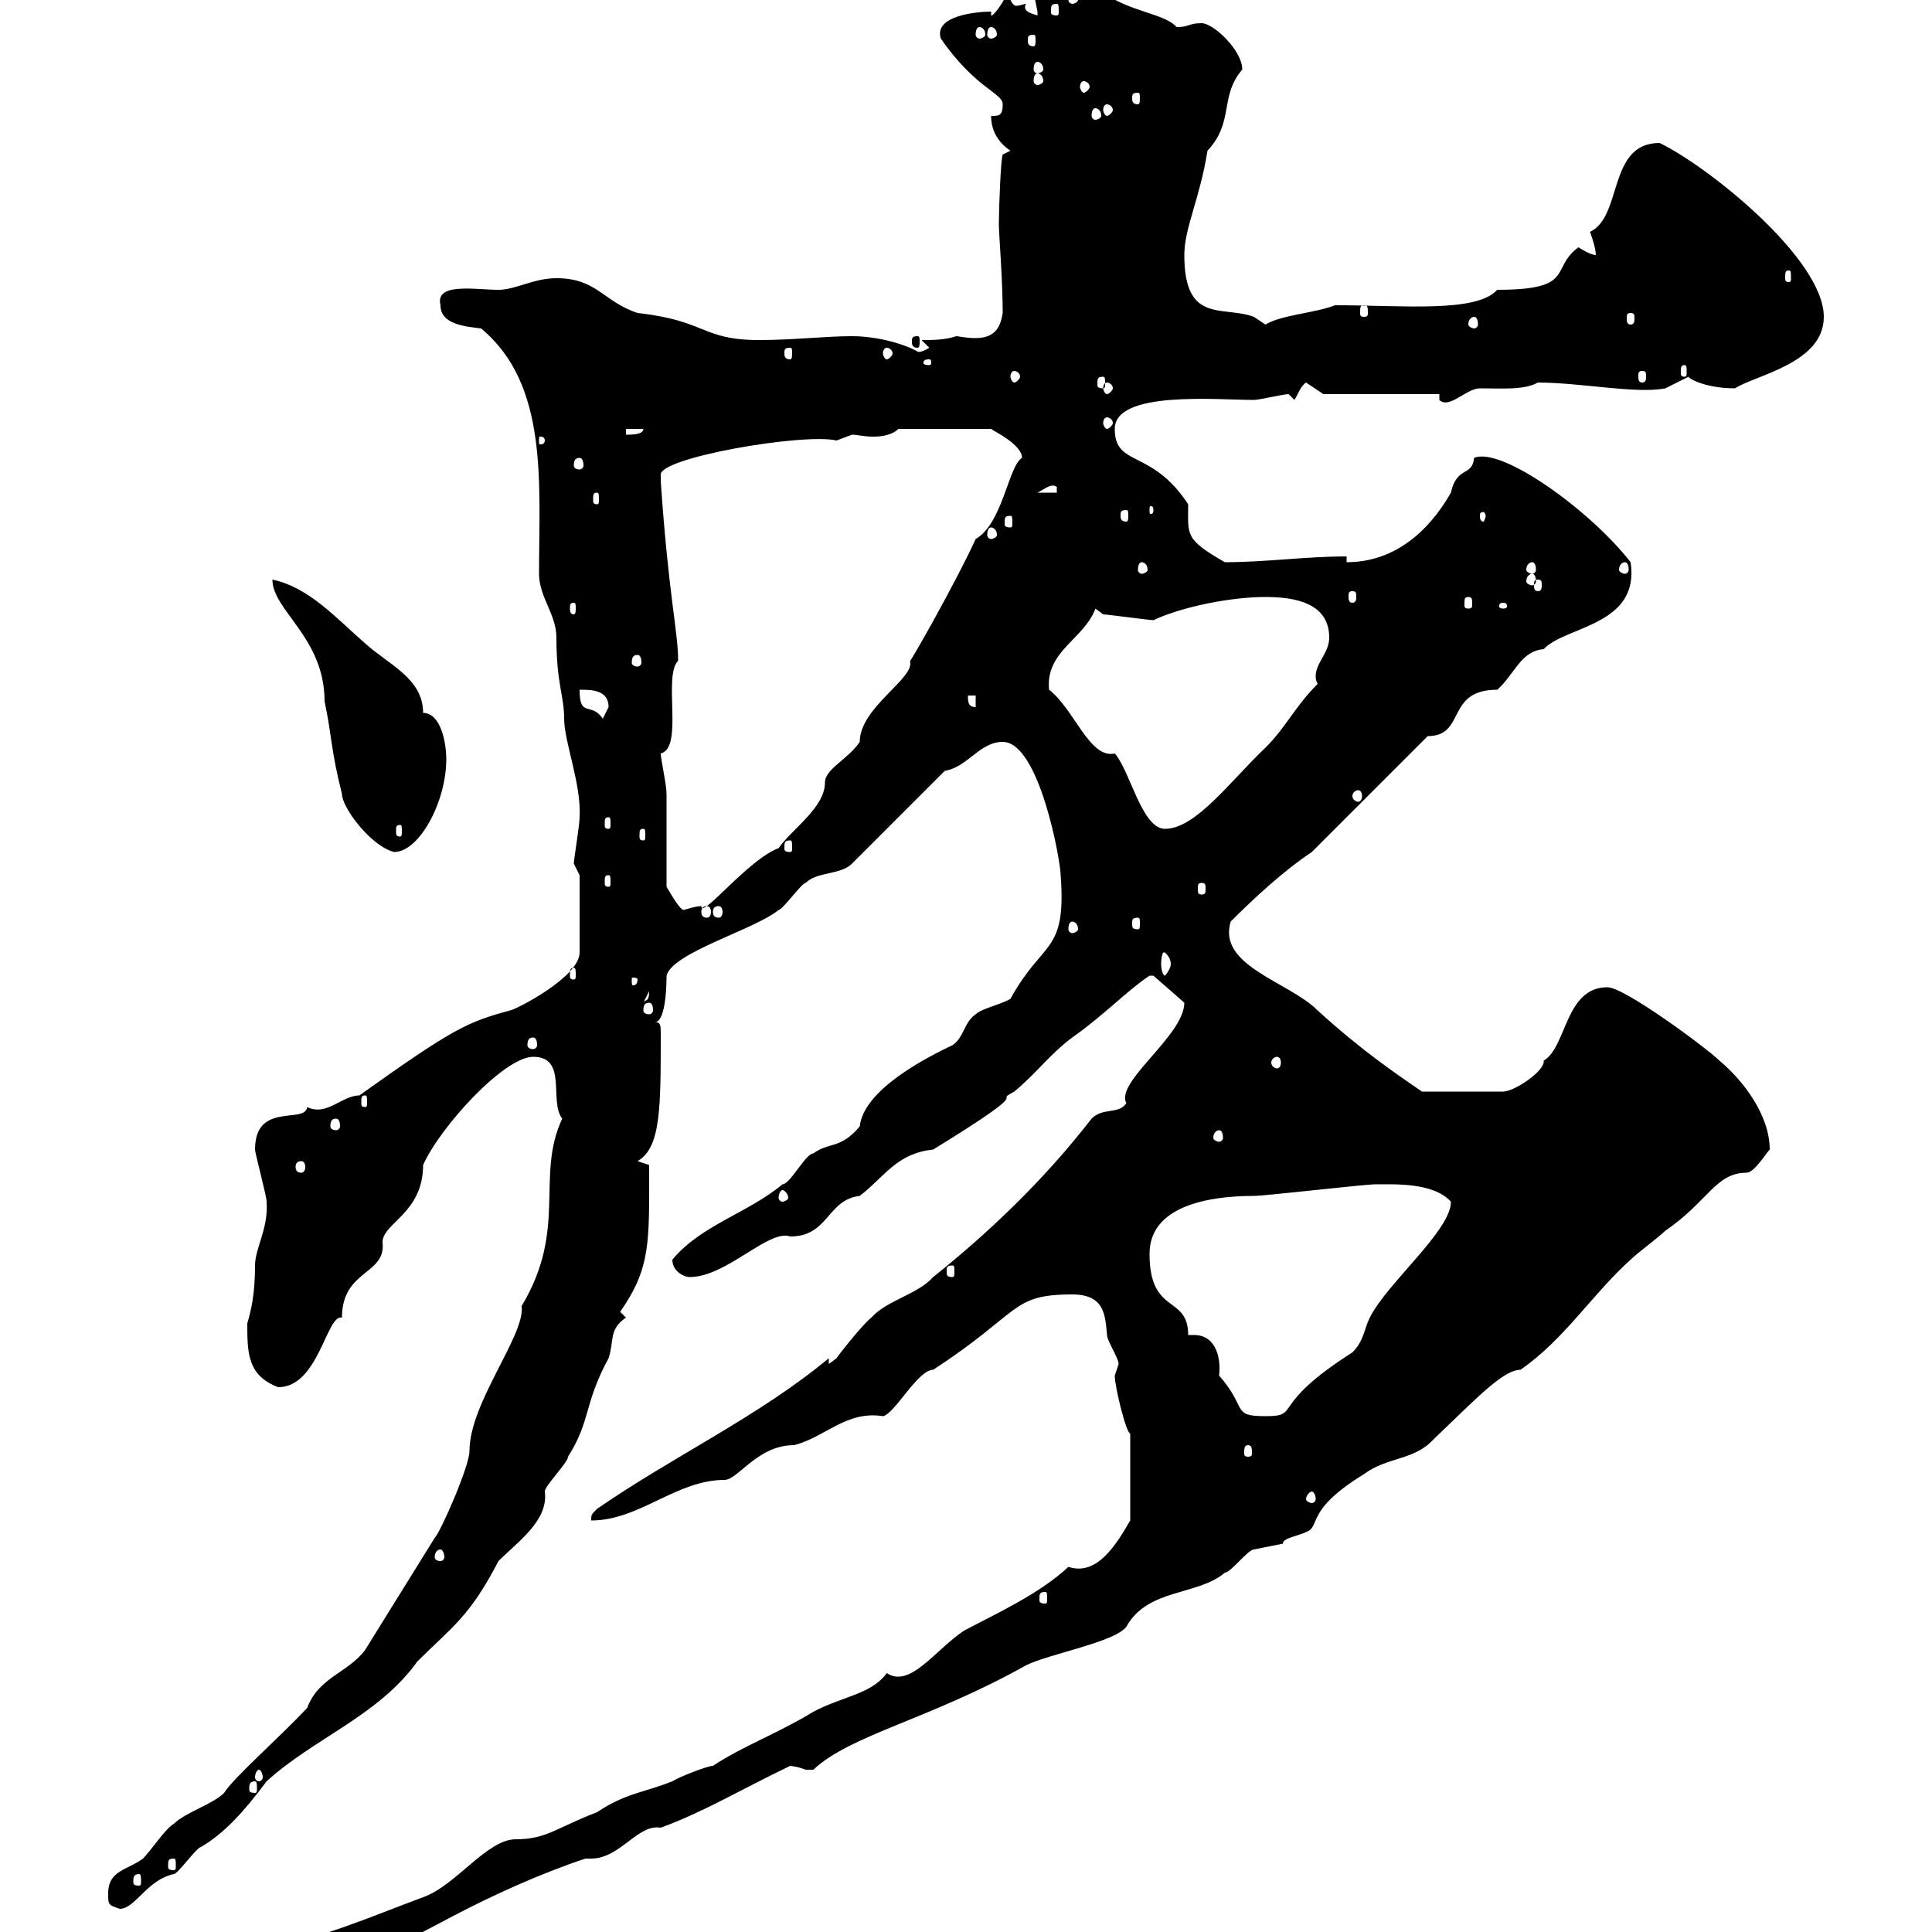 <svg xmlns="http://www.w3.org/2000/svg" xmlns:xlink="http://www.w3.org/1999/xlink" width="300" height="300"><path d="M43.20 303.60C43.20 305.40 43.20 306.60 45 306.60C54 306.60 63.90 300.90 70.20 297.60C76.50 294.30 83.70 291 90.90 288.60C91.20 288.60 91.20 288.60 91.80 288.60C96.30 288.60 99 283.20 102.60 283.80C109.20 281.40 115.20 277.80 122.70 274.20C122.40 274.20 123.60 274.20 125.10 274.80C125.10 274.80 125.10 274.80 126.30 274.80C132 269.40 144.30 267 159.30 258.60C162.90 256.80 173.10 255 174.90 252.60C178.20 246.60 186 247.80 190.20 244.20C191.10 244.20 193.80 240.60 194.70 240.60C194.70 240.60 199.20 239.70 199.20 239.70C199.20 238.80 201.60 238.50 202.80 237.90C205.20 237 202.50 234.60 211.80 228.90C215.40 226.20 219.60 226.80 222.60 223.50C229.20 217.20 233.40 212.70 236.10 212.70C243 207.90 247.20 201 253.20 195.60C254.10 194.70 257.70 192 258.60 191.10C265.20 186.60 266.40 182.10 271.20 182.10C272.40 182.10 274.20 179.10 274.80 178.50C274.80 173.10 270.60 167.70 267 164.70C265.20 162.90 252.30 153.30 249.60 153.30C243 153.30 243.30 162.60 239.70 164.70C240 166.20 235.20 169.50 233.40 169.50L220.80 169.50C216.90 166.80 211.50 163.20 204.60 156.90C200.10 152.40 189 150 191.10 143.10C194.70 139.50 199.20 135.30 203.70 132.30L221.70 114.30C227.70 114.30 224.40 107.10 232.50 107.10C235.20 104.70 236.10 101.10 239.70 100.80C243 97.20 254.70 97.20 253.20 87.30C246.90 79.20 233.10 69.30 228.90 71.10C228.60 74.10 226.20 72.30 225.30 76.50C221.70 82.80 216.30 87.30 209.10 87.30L209.10 86.40C202.80 86.40 196.50 87.30 190.20 87.30C183.90 83.70 184.50 83.10 184.50 78.30C178.80 69.60 173.10 72.60 173.10 66.60C173.10 60.60 189 62.10 194.70 62.10C195.60 62.10 199.20 61.20 200.10 61.20L201 62.10C201.60 61.20 201.90 60 202.80 59.40L205.50 61.20L223.50 61.20L223.50 62.10C225 63.60 227.70 60.30 229.80 60.30C233.10 60.30 236.70 60.60 238.80 59.40C245.40 59.40 254.10 61.20 258.60 60.30L262.20 58.50C262.20 58.80 264.90 60.30 269.40 60.30C272.70 58.20 283.20 56.40 283.20 49.20C283.20 40.20 265.20 25.80 257.70 22.20C249.60 22.20 252 33.60 246.90 36C246.90 36 247.80 38.40 247.80 39.60C246.90 39.60 245.10 38.40 245.10 38.40C240.60 41.70 244.80 45 232.50 45C229.20 48.60 218.10 47.40 207.30 47.40C204.30 48.60 198.90 48.90 196.50 50.40C196.50 50.40 194.70 49.20 194.70 49.20C189.90 47.40 183.90 50.40 183.90 39.60C183.90 35.40 186.30 30.90 187.50 23.40C191.70 18.90 189.30 15 192.90 10.80C192.90 7.80 188.40 3.60 186.60 3.60C184.50 3.60 184.80 4.20 182.70 4.20C180.90 2.10 175.20 1.80 171.30-1.20C169.50-1.80 162.30-5.40 160.50-6.60C158.70-6.60 159.30-2.70 157.50-2.70C157.20-2.70 157.20-3 156.90-3C156.90-0.90 154.20 2.70 153.90 2.40L153.90 1.80C151.80 1.80 144.90 2.40 146.10 6C151.50 13.80 155.70 14.40 155.70 16.20C155.70 18 155.10 18 153.90 18C153.90 20.40 155.10 22.20 156.90 23.40L155.70 24C155.40 24.60 155.10 32.40 155.10 34.80C155.10 36.30 155.70 43.50 155.70 48.60C155.40 50.40 154.80 52.50 151.50 52.50C150 52.50 148.80 52.20 148.50 52.20C146.70 52.80 144.90 52.80 143.10 52.80L144.30 54C142.80 54.90 142.50 54.60 142.50 54.60C140.40 53.40 136.20 52.20 132.30 52.20C128.10 52.20 123.30 52.80 117.90 52.80C108.90 52.80 109.80 49.80 99 48.60C93.60 46.80 92.70 43.20 86.40 43.20C82.80 43.20 80.10 45 77.40 45C73.80 45 67.50 43.80 68.40 47.40C68.40 50.40 72.30 50.70 74.70 51C85.20 59.70 83.70 75 83.70 89.10C83.70 92.70 86.40 95.40 86.40 99C86.40 106.20 87.60 108 87.60 111.60C87.60 115.20 90.30 121.80 90 126.90C90 128.10 89.10 133.50 89.10 134.10C89.10 134.10 90 135.90 90 135.90L90 147.90C90 151.80 79.80 156.90 79.20 156.90C72.60 158.70 70.50 159.60 55.80 170.10C53.10 170.10 50.70 173.40 47.70 171.90C47.40 174.60 39.60 171 39.60 178.50C39.60 179.10 41.40 185.70 41.40 186.60C41.70 190.80 39.60 193.80 39.60 196.50C39.60 201 39 203.40 38.40 205.50C38.40 210 38.40 213.60 43.20 215.40C49.50 215.40 50.70 204 53.10 204.60C53.10 197.10 60 198 59.40 192.90C59.40 189.90 65.70 188.40 65.70 180.90C68.40 174.90 78.30 164.10 82.80 164.10C88.20 164.10 85.20 171 87.30 173.70C83.10 182.70 88.20 190.80 81 202.80C81.60 207.30 72.90 217.80 72.90 225.30C72.90 227.70 68.40 237.90 67.50 238.80L56.70 256.20C54 259.80 49.50 260.40 47.70 265.20C43.20 270 36.30 276 34.80 278.40C33 280.20 28.80 281.40 27 283.20C25.80 283.80 23.40 287.40 22.20 288.60C19.80 290.40 16.80 290.40 16.80 294C16.80 295.80 16.80 295.80 18.60 296.40C21 296.40 22.80 291.90 27 291C27.60 291 30.60 286.80 31.20 286.80C34.80 284.70 37.80 281.40 41.40 276.60C48.60 270 58.80 266.40 64.80 258C70.20 252.60 72.90 251.10 77.40 242.40C80.40 239.40 85.20 236.10 84.60 231.60C84.60 230.70 88.20 227.10 88.20 226.20C91.80 220.50 90.60 218.10 94.50 210.90C95.40 208.20 94.50 206.40 97.20 204.60C97.20 204.60 96.30 203.70 96.30 203.70C101.10 196.80 100.80 192.90 100.80 180.90C100.80 180.90 99 180.30 99 180.30C102.60 178.20 102.60 172.20 102.60 160.50C102.60 159.30 102.60 158.70 101.70 158.70C103.50 158.70 103.50 152.10 103.50 151.50C104.40 147.90 117.30 144.30 120.90 141.30C121.50 141.30 124.50 137.10 125.10 137.10C126.90 135.30 130.50 135.90 132.30 134.10L146.70 119.70C150.30 119.10 152.10 115.20 155.70 115.20C161.40 115.20 164.70 133.80 164.70 135.90C165.60 148.20 162 145.80 156.90 155.10C155.40 156 152.40 156.60 151.50 157.50C149.70 158.70 149.70 161.10 147.90 162.30C142.80 164.70 134.10 169.50 133.50 174.90C130.50 178.50 128.70 177.30 126.30 179.10C125.10 179.10 122.70 183.90 121.50 183.90C116.10 188.40 108.90 190.20 104.40 195.60C104.40 197.40 106.20 198.30 107.10 198.30C112.80 198.30 119.40 190.80 122.70 192C128.70 192 128.40 186.30 133.50 185.70C137.40 182.70 139.20 179.10 144.90 178.50C162 168 153.60 171.60 157.50 169.50C161.10 166.50 162.90 163.80 166.50 161.10C171.60 157.50 174.90 153.90 178.50 151.50L179.10 151.50L183.90 155.70C183.90 160.80 173.10 168 174.90 171.30C173.70 173.10 171.30 171.90 169.50 173.70C162.30 183 153.90 191.10 144.90 198.30C142.50 201 137.70 201.90 135.30 204.60C134.10 205.50 130.50 210 129.90 210.90C129.90 210.90 128.70 211.80 128.70 211.80L128.70 210.90C117.90 219.90 104.40 226.20 92.70 234.30C91.80 235.20 91.80 235.20 91.80 236.10C99.30 236.10 105 229.80 112.50 229.80C114.60 229.80 117.60 224.40 123.30 224.40C128.10 223.20 131.40 219 137.10 219.90C138.90 219.60 142.50 212.70 144.90 212.70C158.70 203.70 156.90 201 166.50 201C171.60 201 171.60 204.30 171.90 207.30C171.90 208.20 173.70 210.90 173.70 211.80C173.70 211.80 173.10 213.60 173.10 213.60C173.10 215.40 174.90 222.60 175.50 222.60L175.50 236.10C173.40 239.70 170.40 244.80 165.90 243.30C161.40 247.50 154.80 250.50 149.70 253.20C145.20 256.20 141.30 262.20 137.70 259.80C135.30 263.10 130.80 263.40 126.30 265.80C120.90 269.10 115.20 271.20 110.70 274.20C109.80 274.20 105.30 276 104.40 276.60C99.90 278.40 97.20 278.40 92.70 281.40C86.40 283.80 84.90 285.60 80.10 285.60C75.60 285.60 70.80 292.80 65.70 294.60C57.60 297.60 48.60 301.50 45 301.20C43.20 301.80 43.20 303 43.20 303.60ZM21.60 291C21.90 291 21.90 291.60 21.90 292.20C21.90 292.50 21.90 292.80 21.60 292.80C20.70 292.80 20.70 292.50 20.70 292.20C20.70 291.60 20.70 291 21.60 291ZM27 288.60C27.30 288.60 27.30 288.90 27.30 289.80C27.30 290.10 27.30 290.40 27 290.40C26.10 290.40 26.10 290.10 26.10 289.80C26.10 288.90 26.10 288.60 27 288.60ZM39.60 276.60C39.90 276.60 39.90 277.20 39.90 277.80C39.90 278.10 39.90 278.40 39.60 278.40C38.70 278.40 38.70 278.10 38.70 277.80C38.70 277.20 38.70 276.60 39.60 276.60ZM40.20 274.80C40.50 274.80 40.80 275.40 40.80 276C40.80 276.30 40.50 276.60 40.20 276.60C39.90 276.60 39.60 276.30 39.60 276C39.60 275.40 39.90 274.80 40.20 274.80ZM162.30 247.20C162.60 247.20 162.60 247.50 162.60 248.40C162.60 248.70 162.60 249 162.30 249C161.40 249 161.40 248.70 161.40 248.40C161.40 247.50 161.40 247.20 162.30 247.20ZM68.40 240.60C68.70 240.60 69 241.20 69 241.80C69 242.10 68.70 242.40 68.40 242.40C67.80 242.40 67.50 242.10 67.50 241.80C67.50 241.20 67.80 240.60 68.40 240.60ZM203.70 231.60C204 231.60 204.30 232.20 204.30 232.80C204.30 233.10 204 233.40 203.70 233.40C203.40 233.40 202.80 233.10 202.80 232.80C202.80 232.20 203.40 231.60 203.70 231.60ZM193.80 224.40C194.40 224.40 194.40 225 194.40 225.60C194.40 225.90 194.40 226.20 193.80 226.20C193.20 226.20 193.20 225.90 193.20 225.60C193.20 225 193.20 224.40 193.80 224.40ZM184.50 207.30C184.50 201 178.50 204.30 178.50 194.70C178.50 187.20 187.80 185.70 194.70 185.70C196.50 185.70 211.80 183.90 213.60 183.90C216.60 183.90 222.60 183.60 225.30 186.60C225.30 191.10 215.40 199.20 212.70 204.60C211.80 206.40 211.80 208.20 210 210C196.80 218.40 202.20 219.90 196.50 219.90C191.10 219.90 193.80 218.70 189.30 213.60C189.60 211.20 189 207.30 185.40 207.30C184.80 207.30 184.80 207.30 184.50 207.30ZM147.90 196.50C148.20 196.50 148.20 196.80 148.20 197.40C148.20 198 148.20 198.30 147.90 198.30C147 198.30 147 198 147 197.40C147 196.80 147 196.50 147.90 196.50ZM121.50 184.80C121.80 184.80 122.40 185.40 122.40 186C122.40 186.30 121.80 186.60 121.50 186.60C121.20 186.60 120.90 186.30 120.90 186C120.90 185.40 121.20 184.80 121.50 184.80ZM46.80 180.30C47.10 180.30 47.40 180.60 47.40 181.20C47.40 181.80 47.10 182.10 46.80 182.10C46.20 182.10 45.90 181.80 45.90 181.20C45.90 180.60 46.20 180.30 46.80 180.30ZM189.30 175.50C189.60 175.50 189.90 175.80 189.90 176.70C189.90 177 189.60 177.30 189.30 177.30C189 177.30 188.40 177 188.40 176.70C188.40 175.80 189 175.50 189.30 175.50ZM52.20 173.70C52.50 173.70 52.80 174 52.80 174.90C52.80 175.20 52.50 175.50 52.20 175.50C51.60 175.50 51.30 175.20 51.30 174.90C51.30 174 51.60 173.70 52.20 173.70ZM56.70 170.10C57 170.10 57 170.40 57 171.30C57 171.60 57 171.90 56.70 171.90C56.10 171.90 56.10 171.60 56.10 171.30C56.10 170.40 56.10 170.10 56.70 170.10ZM198.30 164.10C198.60 164.10 198.90 164.40 198.90 165C198.90 165.60 198.60 165.90 198.30 165.90C198 165.90 197.40 165.60 197.40 165C197.40 164.40 198 164.10 198.30 164.10ZM82.80 161.10C83.10 161.10 83.40 161.40 83.40 162.30C83.40 162.60 83.10 162.90 82.80 162.90C82.20 162.90 81.90 162.60 81.90 162.30C81.90 161.40 82.20 161.10 82.80 161.10ZM100.80 155.70C101.10 155.70 101.40 156 101.40 156.90C101.40 157.20 101.10 157.50 100.80 157.50C100.20 157.50 99.90 157.20 99.90 156.90C99.90 156 100.20 155.70 100.80 155.70ZM100.80 153.90C100.80 155.70 100.20 155.10 99.90 155.70ZM99 152.10C99 153 98.40 153 98.40 153C98.10 153 98.10 153 98.10 152.10C98.10 151.80 98.10 151.80 98.40 151.80C98.40 151.80 99 151.80 99 152.10ZM89.10 150.30C89.40 150.30 89.40 150.60 89.40 151.50C89.40 151.80 89.40 152.10 89.10 152.10C88.50 152.10 88.50 151.80 88.50 151.50C88.50 150.60 88.50 150.30 89.10 150.30ZM180.90 147.90C181.20 148.20 181.80 148.80 181.80 149.70C181.80 150.30 181.20 151.20 180.90 151.50C180.60 151.50 180.30 150.60 180.30 149.70C180.30 148.50 180.60 147.90 180.60 147.90C180.90 147.90 180.90 147.90 180.90 147.90ZM166.50 143.10C166.80 143.10 167.40 143.40 167.40 144.30C167.40 144.60 166.80 144.90 166.50 144.90C166.20 144.90 165.90 144.60 165.90 144.30C165.90 143.40 166.20 143.10 166.50 143.10ZM176.70 142.50C177 142.50 177 142.80 177 143.40C177 144 177 144.30 176.70 144.30C175.80 144.30 175.80 144 175.80 143.40C175.80 142.80 175.80 142.50 176.70 142.50ZM111.60 140.70C111.90 140.70 112.20 141 112.20 141.60C112.20 142.20 111.90 142.50 111.60 142.50C111 142.50 110.70 142.20 110.70 141.60C110.70 141 111 140.70 111.60 140.70ZM103.50 137.70C103.50 135.90 103.50 125.10 103.50 123.30C103.50 121.80 102.60 117.90 102.60 117C106.20 116.10 102.90 105 105.30 102.60C105.30 98.10 103.80 92.40 102.60 74.70C102.60 74.70 102.60 74.70 102.60 73.80C102 71.10 124.80 67.20 129.90 68.40C129.90 68.40 132.30 67.50 132.30 67.50C133.20 67.50 134.10 67.80 135.60 67.80C137.10 67.80 138.60 67.50 139.50 66.60L153.90 66.60C154.20 66.90 158.70 69 158.70 71.10C156.60 72.30 155.70 81.30 151.50 83.70C148.50 90.30 141 103.50 141.30 102.60C142.20 105.30 133.50 109.80 133.50 115.20C131.70 117.90 128.10 119.40 128.10 121.50C128.10 125.40 123 128.70 120.90 131.70C116.10 133.50 108.90 142.80 108.90 140.70C108 140.70 106.20 141.30 106.20 141.30C105.60 141.30 104.40 139.20 103.50 137.70ZM109.80 140.70C110.10 140.70 110.40 141 110.40 141.60C110.40 142.20 110.10 142.50 109.80 142.50C109.20 142.50 108.90 142.20 108.90 141.60C108.90 141 109.20 140.70 109.80 140.70ZM186.60 137.10C187.20 137.10 187.20 137.40 187.20 138C187.20 138.60 187.20 138.90 186.60 138.90C186 138.90 186 138.60 186 138C186 137.40 186 137.10 186.60 137.10ZM94.50 135.90C94.80 135.90 94.80 136.20 94.80 137.10C94.80 137.40 94.80 137.70 94.50 137.70C93.90 137.70 93.90 137.40 93.90 137.10C93.90 136.20 93.90 135.90 94.50 135.90ZM42.30 90C42.30 94.80 50.40 99 50.40 108.90C51.60 114.60 51.30 116.10 53.10 123.30C53.10 125.40 57.60 131.40 61.20 132.30C65.10 132.30 69.30 124.50 69.30 117.90C69.30 115.20 68.40 110.70 65.70 110.70C65.70 105.30 60.30 103.20 56.70 99.90C52.20 96 48 91.20 42.30 90ZM122.70 130.50C123 130.50 123 130.80 123 131.70C123 132 123 132.30 122.70 132.30C121.80 132.30 121.80 132 121.80 131.70C121.80 130.80 121.80 130.50 122.70 130.50ZM99.90 128.70C100.20 128.70 100.20 129 100.20 129.90C100.20 130.20 100.20 130.50 99.90 130.50C99.30 130.50 99.30 130.20 99.30 129.90C99.30 129 99.30 128.70 99.90 128.70ZM62.10 128.10C62.40 128.10 62.40 128.40 62.40 129C62.40 129.60 62.40 129.90 62.10 129.90C61.50 129.90 61.50 129.60 61.50 129C61.50 128.40 61.50 128.10 62.10 128.10ZM162.90 107.10C162.30 101.10 168.30 99.30 170.10 94.50C170.10 94.50 171.30 95.40 171.30 95.40C171.90 95.40 178.50 96.30 179.10 96.30C183.60 94.20 191.10 92.70 196.50 92.70C201 92.70 206.40 93.60 206.40 99C206.40 101.40 204.30 102.90 204.30 105C204.30 105.30 204.30 105.60 204.60 106.20C201 109.80 199.80 112.80 196.50 116.10C191.10 121.20 185.70 128.70 180.90 128.70C177.30 128.70 175.50 119.70 173.10 117C169.20 117.90 166.80 110.10 162.90 107.10ZM94.50 126.90C94.80 126.90 94.80 127.20 94.80 128.10C94.80 128.40 94.80 128.70 94.50 128.70C93.90 128.70 93.90 128.40 93.90 128.10C93.90 127.20 93.90 126.90 94.50 126.90ZM210.90 122.70C211.20 122.70 211.50 123 211.50 123.60C211.50 124.20 211.20 124.50 210.90 124.50C210.60 124.50 210 124.20 210 123.60C210 123 210.60 122.70 210.90 122.70ZM90 107.10C91.80 107.10 94.50 107.10 94.50 109.80C94.50 109.80 93.60 111.60 93.60 111.60C91.80 108.90 90 111.60 90 107.10ZM150.30 108L151.50 108L151.50 109.80C150.30 109.80 150.30 108.90 150.30 108ZM99 101.70C99.30 101.70 99.60 102 99.60 102.90C99.60 103.20 99.30 103.50 99 103.50C98.40 103.50 98.10 103.20 98.10 102.90C98.10 102 98.40 101.70 99 101.70ZM89.10 93.60C89.40 93.60 89.40 93.90 89.40 94.50C89.40 94.80 89.40 95.40 89.10 95.40C88.50 95.40 88.50 94.80 88.50 94.50C88.50 93.90 88.50 93.60 89.10 93.60ZM233.40 93.60C234 93.60 234 93.90 234 94.20C234 94.20 234 94.50 233.40 94.50C232.80 94.50 232.80 94.20 232.80 94.20C232.80 93.90 232.80 93.60 233.40 93.60ZM228 92.70C228.60 92.70 228.60 93 228.60 93.90C228.60 94.20 228.60 94.50 228 94.50C227.40 94.50 227.40 94.20 227.40 93.90C227.40 93 227.40 92.70 228 92.70ZM210 91.80C210.60 91.80 210.60 92.10 210.60 92.70C210.60 93 210.60 93.60 210 93.60C209.40 93.60 209.40 93 209.40 92.70C209.40 92.10 209.40 91.80 210 91.80ZM238.80 90C239.40 90 239.40 90.30 239.40 90.90C239.40 91.20 239.40 91.80 238.80 91.80C238.20 91.80 238.20 91.20 238.20 90.90C238.20 90.30 238.20 90 238.80 90ZM237.90 89.10C238.20 89.10 238.50 89.40 238.50 90.30C238.50 90.60 238.20 90.90 237.90 90.90C237.60 90.90 237 90.60 237 90.30C237 89.40 237.60 89.10 237.90 89.10ZM177.30 87.30C177.60 87.30 178.20 87.60 178.20 88.50C178.20 88.80 177.60 89.10 177.30 89.10C177 89.10 176.70 88.80 176.70 88.50C176.70 87.60 177 87.30 177.30 87.30ZM237.90 87.30C238.20 87.30 238.50 87.60 238.50 88.50C238.50 88.80 238.20 89.10 237.90 89.10C237.60 89.10 237 88.80 237 88.50C237 87.60 237.60 87.30 237.90 87.30ZM252.30 87.30C252.60 87.30 252.90 87.60 252.90 88.50C252.90 88.80 252.60 89.10 252.30 89.10C252 89.10 251.40 88.80 251.40 88.50C251.40 87.60 252 87.30 252.30 87.30ZM153.90 81.90C154.20 81.90 154.80 82.20 154.80 83.10C154.80 83.40 154.20 83.70 153.90 83.70C153.60 83.70 153.30 83.40 153.30 83.10C153.30 82.20 153.60 81.90 153.90 81.90ZM156.90 80.10C157.20 80.10 157.20 80.40 157.20 81.30C157.20 81.60 157.20 81.90 156.90 81.90C156 81.90 156 81.60 156 81.30C156 80.40 156 80.10 156.90 80.10ZM174.90 79.20C175.20 79.20 175.20 79.50 175.20 80.10C175.20 80.40 175.20 81 174.90 81C174 81 174 80.40 174 80.10C174 79.50 174 79.20 174.90 79.20ZM230.70 80.10C230.70 80.40 230.40 81 230.40 81C229.80 81 229.80 80.40 229.80 80.10C229.80 79.80 229.80 79.50 230.40 79.50C230.40 79.50 230.70 79.80 230.70 80.10ZM179.10 79.20C179.10 79.80 178.80 79.80 178.80 79.80C178.50 79.80 178.50 79.80 178.50 79.20C178.50 78.60 178.50 78.60 178.80 78.60C178.80 78.60 179.10 78.60 179.10 79.20ZM92.70 76.50C93 76.50 93 76.80 93 77.70C93 78 93 78.30 92.70 78.30C92.10 78.30 92.10 78 92.10 77.70C92.10 76.80 92.10 76.50 92.70 76.50ZM164.10 75.60L164.10 76.50L161.10 76.50C162.30 75.90 163.20 75 164.10 75.60ZM90 71.10C90.30 71.10 90.60 71.40 90.60 72.30C90.60 72.60 90.30 72.90 90 72.90C89.40 72.90 89.10 72.60 89.10 72.30C89.10 71.40 89.40 71.10 90 71.10ZM84.60 68.40C84.60 69 84 69 84 69C83.70 69 83.70 69 83.70 68.40C83.70 67.80 83.70 67.80 84 67.80C84 67.80 84.60 67.80 84.60 68.40ZM97.20 66.60L99.90 66.60C99.90 67.50 98.10 67.50 97.20 67.50ZM171.90 64.80C172.20 64.80 172.80 65.10 172.80 65.70C172.80 66 172.20 66.60 171.90 66.60C171.60 66.60 171.30 66 171.30 65.70C171.30 65.10 171.60 64.80 171.90 64.80ZM171.90 59.40C172.20 59.40 172.80 59.70 172.80 60.30C172.80 60.60 172.20 61.20 171.90 61.20C171.60 61.20 171.30 60.60 171.30 60.30C171.30 59.70 171.60 59.40 171.90 59.40ZM171.30 58.50C171.60 58.50 171.60 58.80 171.60 59.70C171.60 60 171.60 60.30 171.30 60.30C170.40 60.30 170.40 60 170.40 59.70C170.40 58.80 170.40 58.50 171.30 58.50ZM157.50 57.60C157.80 57.60 158.40 57.90 158.40 58.50C158.40 58.80 157.80 59.40 157.50 59.40C157.20 59.40 156.90 58.80 156.90 58.50C156.90 57.90 157.20 57.60 157.50 57.60ZM255 57.60C255.60 57.60 255.60 57.90 255.60 58.50C255.60 58.80 255.60 59.40 255 59.40C254.40 59.40 254.40 58.80 254.40 58.50C254.40 57.90 254.40 57.60 255 57.60ZM261.60 56.70C261.90 56.70 261.90 57 261.90 57.90C261.90 58.20 261.90 58.50 261.60 58.50C261 58.50 261 58.20 261 57.90C261 57 261 56.70 261.60 56.70ZM144.30 55.80C144.60 55.80 144.60 56.10 144.60 56.40C144.60 56.40 144.60 56.70 144.30 56.70C143.40 56.70 143.40 56.40 143.40 56.40C143.40 56.10 143.40 55.80 144.30 55.80ZM122.70 54C123 54 123 54.30 123 54.90C123 55.20 123 55.80 122.70 55.80C121.80 55.80 121.80 55.20 121.80 54.90C121.80 54.30 121.80 54 122.70 54ZM137.70 54C138 54 138.60 54.30 138.60 54.90C138.60 55.20 138 55.80 137.70 55.80C137.40 55.80 137.10 55.20 137.10 54.90C137.10 54.30 137.40 54 137.70 54ZM142.50 52.20C141.60 52.20 141.60 52.50 141.60 53.10C141.60 53.40 141.60 54 142.50 54C142.80 54 142.80 53.40 142.80 53.10C142.80 52.50 142.80 52.20 142.50 52.20ZM228.90 49.20C229.20 49.20 229.50 49.50 229.50 50.40C229.50 50.70 229.20 51 228.90 51C228.60 51 228 50.70 228 50.40C228 49.50 228.60 49.20 228.90 49.20ZM253.20 48.60C253.80 48.60 253.80 48.90 253.80 49.50C253.80 49.80 253.80 50.40 253.20 50.40C252.60 50.40 252.60 49.80 252.60 49.50C252.60 48.90 252.60 48.60 253.20 48.60ZM211.80 47.40C212.40 47.40 212.40 47.70 212.40 48.60C212.40 48.90 212.40 49.20 211.80 49.20C211.20 49.20 211.20 48.90 211.20 48.60C211.20 47.70 211.20 47.40 211.80 47.40ZM277.80 42C278.10 42 278.10 42.30 278.10 43.20C278.10 43.50 278.10 43.80 277.80 43.80C277.20 43.80 277.20 43.50 277.20 43.20C277.20 42.30 277.20 42 277.80 42ZM170.10 16.80C170.40 16.80 171 17.10 171 18C171 18.30 170.40 18.60 170.10 18.60C169.80 18.60 169.50 18.30 169.50 18C169.50 17.10 169.80 16.80 170.10 16.80ZM171.90 16.20C172.20 16.20 172.80 16.50 172.80 17.10C172.80 17.40 172.20 18 171.90 18C171.60 18 171.30 17.40 171.30 17.10C171.30 16.50 171.60 16.20 171.90 16.20ZM176.70 14.40C177 14.40 177 14.70 177 15.30C177 15.60 177 16.20 176.70 16.20C175.80 16.20 175.80 15.60 175.80 15.30C175.80 14.70 175.80 14.40 176.70 14.40ZM168.30 12.60C168.60 12.60 169.20 12.90 169.20 13.50C169.20 13.80 168.60 14.40 168.30 14.40C168 14.40 167.70 13.80 167.70 13.50C167.70 12.90 168 12.60 168.30 12.60ZM161.10 11.40C161.40 11.40 162 11.70 162 12.60C162 12.90 161.40 13.20 161.10 13.20C160.80 13.20 160.50 12.90 160.50 12.60C160.50 11.70 160.80 11.40 161.10 11.40ZM161.10 9.60C161.40 9.60 162 9.90 162 10.80C162 11.10 161.40 11.40 161.10 11.40C160.80 11.40 160.50 11.10 160.50 10.80C160.50 9.90 160.80 9.60 161.10 9.60ZM160.50 5.40C160.80 5.40 160.80 5.70 160.80 6.30C160.80 6.60 160.80 7.20 160.50 7.20C159.60 7.20 159.60 6.60 159.60 6.30C159.60 5.70 159.60 5.40 160.50 5.40ZM152.10 4.20C152.40 4.20 153 4.50 153 5.40C153 5.70 152.40 6 152.10 6C151.80 6 151.50 5.70 151.50 5.40C151.50 4.50 151.80 4.20 152.10 4.20ZM153.90 4.20C154.20 4.20 154.80 4.50 154.80 5.40C154.80 5.70 154.20 6 153.90 6C153.60 6 153.30 5.70 153.30 5.40C153.30 4.50 153.60 4.20 153.90 4.20ZM159.30 0.60C159 0.60 158.40 0.90 157.80 0.90C157.50 0.90 157.20 0.60 156.90 0C157.50 0 159.30 0 160.50-1.20C160.50-1.20 161.10 1.80 161.10 1.80C161.10 2.40 161.10 2.40 161.10 2.40C160.20 2.10 158.70 1.80 159.30 0.60ZM164.10 0.60C164.40 0.60 164.40 0.90 164.40 1.80C164.40 2.10 164.40 2.40 164.10 2.40C163.20 2.40 163.20 2.10 163.20 1.80C163.20 0.90 163.20 0.60 164.10 0.60ZM166.50-1.20C166.80-1.20 167.40-0.90 167.40 0C167.40 0.30 166.80 0.60 166.50 0.60C166.20 0.60 165.90 0.30 165.90 0C165.90-0.90 166.20-1.20 166.50-1.20ZM164.70-1.80C165-1.80 165.60-1.50 165.60-0.90C165.60-0.60 165 0 164.70 0C164.40 0 164.10-0.60 164.10-0.90C164.10-1.50 164.40-1.80 164.70-1.80ZM159.30-3.60C159.60-3.60 160.20-3.30 160.20-2.70C160.20-2.40 159.60-1.80 159.30-1.80C159-1.80 158.70-2.40 158.70-2.70C158.70-3.30 159-3.60 159.30-3.60Z"/></svg>